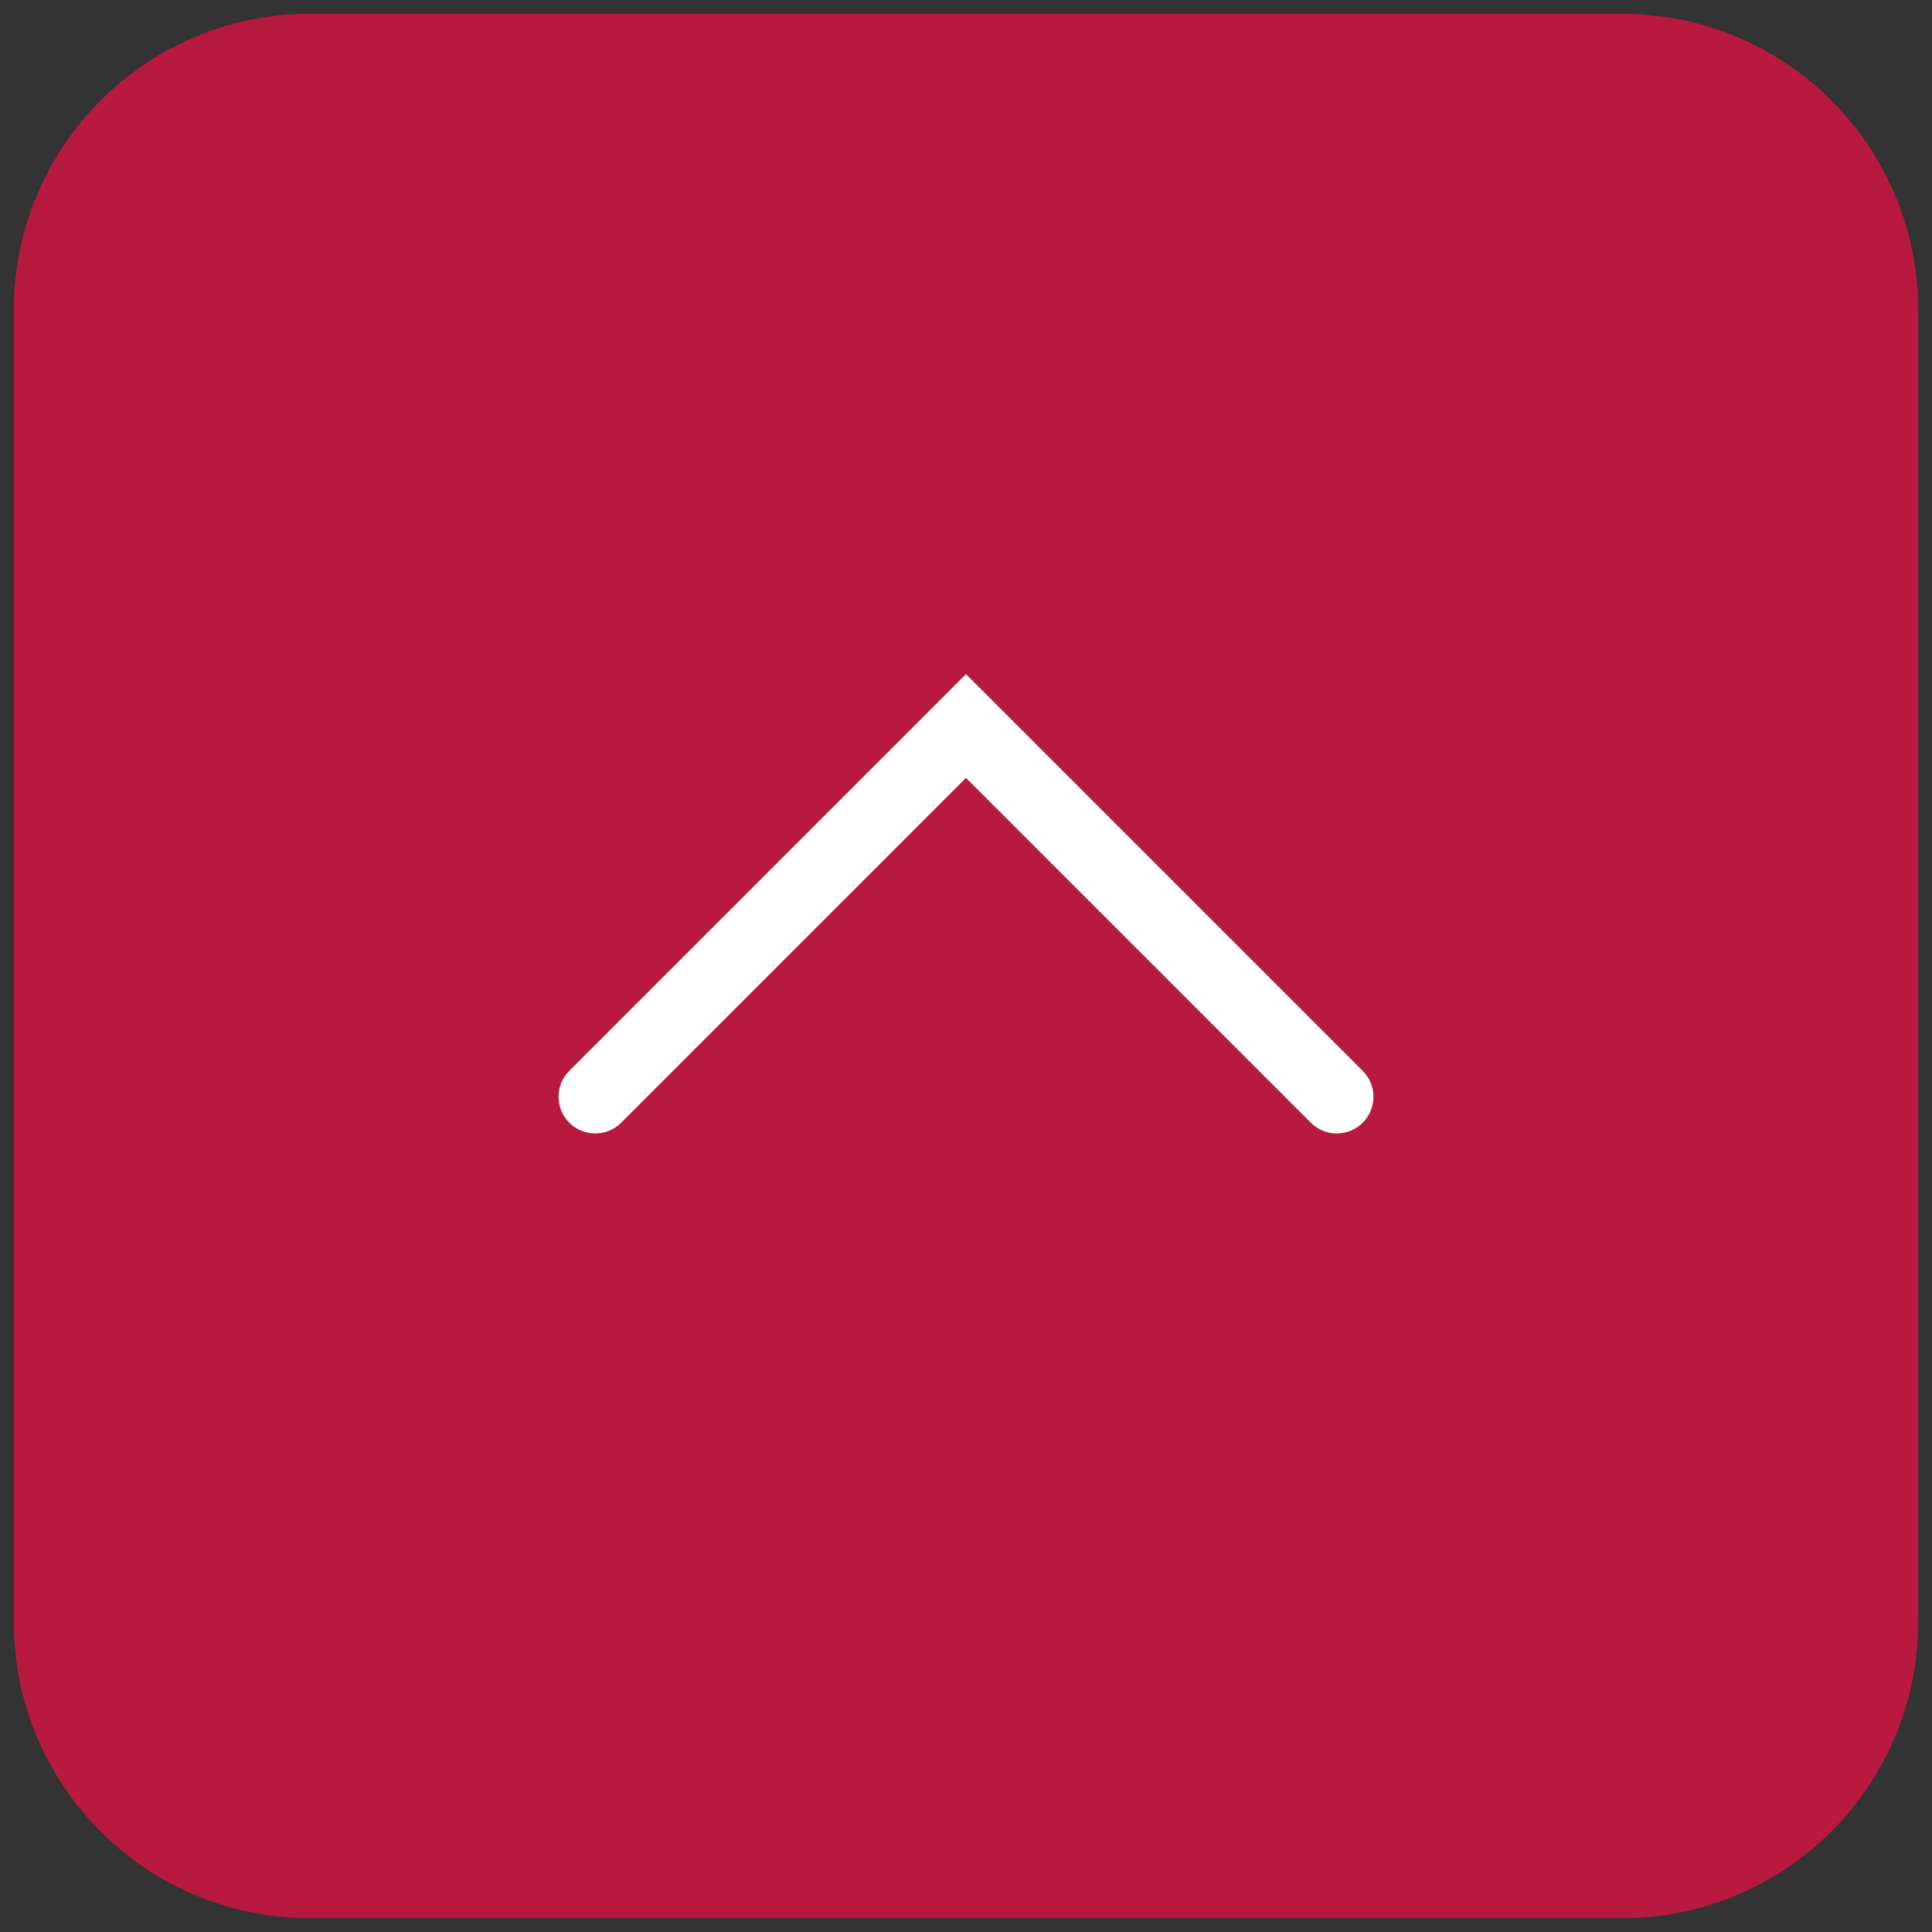 
<svg version="1.1" id="L1" xmlns="http://www.w3.org/2000/svg" xmlns:xlink="http://www.w3.org/1999/xlink" x="0px" y="0px"
	 width="140px" height="140px" viewBox="6.111 -64.229 140 140" xml:space="preserve">
<rect x="6.111" y="-64.229" width="140" height="140" fill="#333333" stroke="none"/>
<path fill="#B8193F" d="M145.111,53.305c0,11.854-9.609,21.465-21.467,21.465H28.574c-11.856,0-21.462-9.611-21.462-21.465v-95.071
	c0-11.856,9.606-21.463,21.462-21.463h95.071c11.857,0,21.467,9.607,21.467,21.463V53.305z"/>
<path fill="#FFFFFF" d="M102.979,17.906c-0.681,0-1.36-0.261-1.879-0.779L76.111-7.861L51.123,17.127
	c-1.038,1.037-2.721,1.037-3.759,0c-1.038-1.038-1.038-2.72,0-3.758l28.747-28.747l28.747,28.747c1.038,1.038,1.038,2.72,0,3.758
	C104.339,17.646,103.659,17.906,102.979,17.906z"/>
</svg>
